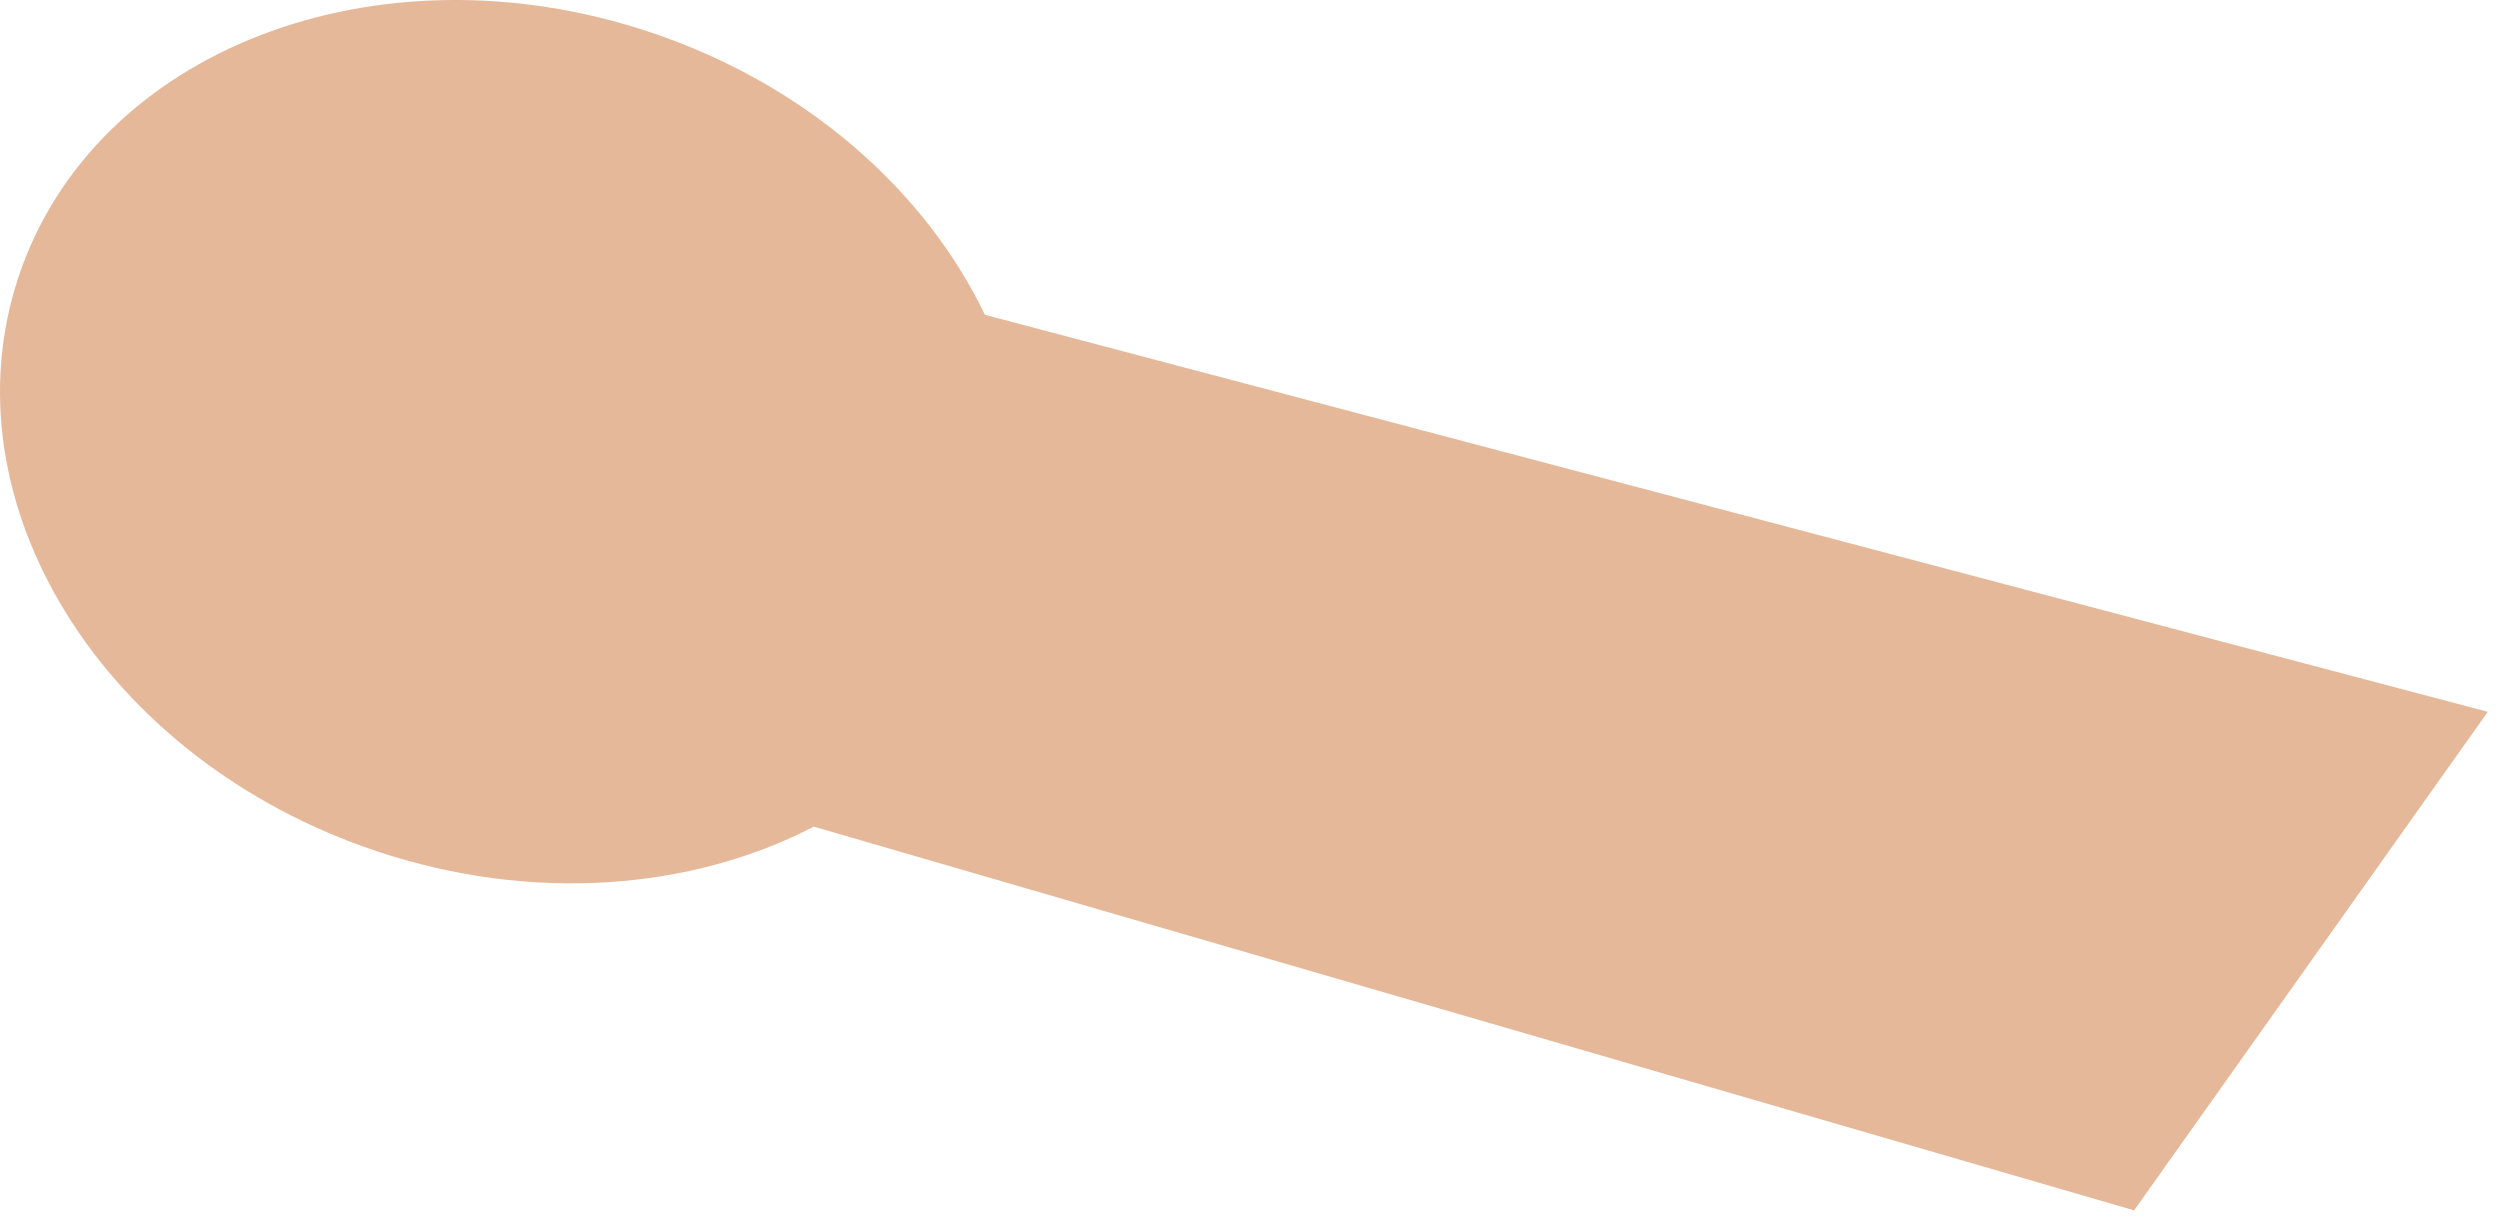 <?xml version="1.0" encoding="utf-8"?>
<svg xmlns="http://www.w3.org/2000/svg" fill="none" height="100%" overflow="visible" preserveAspectRatio="none" style="display: block;" viewBox="0 0 96 47" width="100%">
<path d="M37.821 12.089L95.531 27.334L81.95 46.478L31.25 31.743C26.567 34.17 20.457 34.69 14.46 32.685C3.968 29.177 -2.184 19.294 0.719 10.61C3.622 1.926 14.482 -2.269 24.974 1.239C30.971 3.244 35.539 7.334 37.821 12.089Z" fill="#E5B89A" id="Vector"/>
</svg>